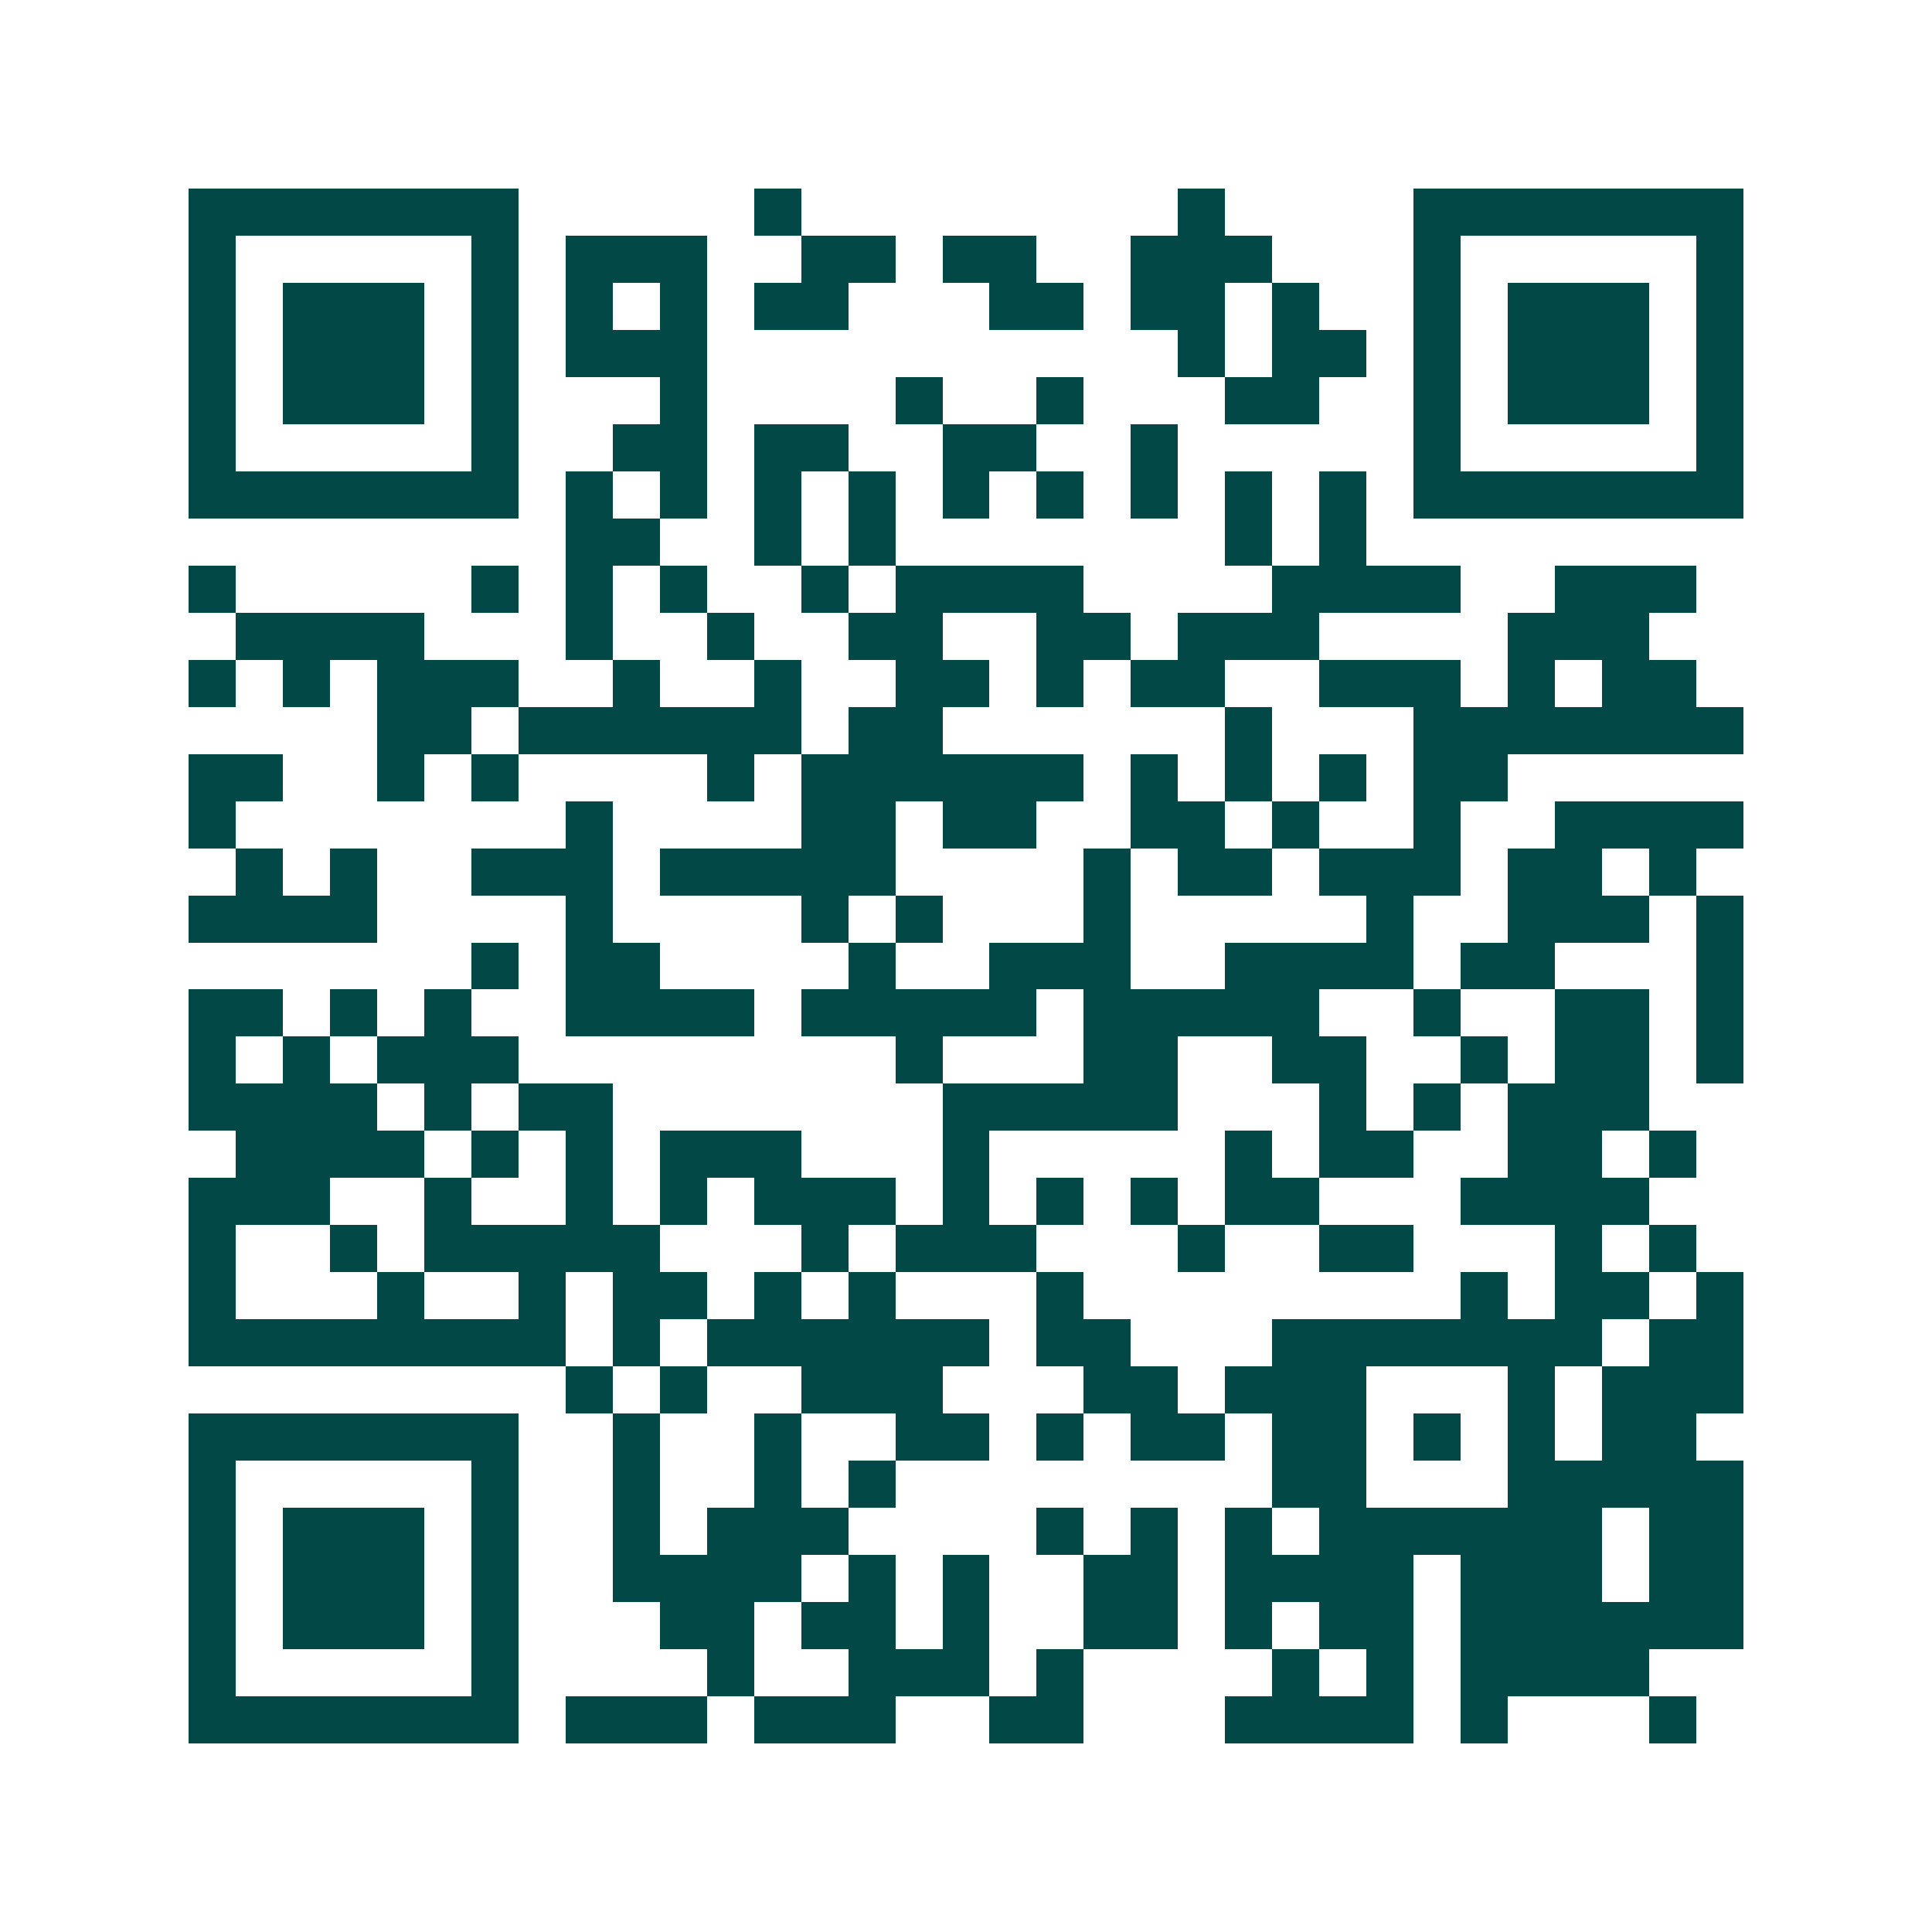 <svg xmlns="http://www.w3.org/2000/svg" width="200" height="200" viewBox="0 0 41 41" shape-rendering="crispEdges"><path fill="#ffffff" d="M0 0h41v41H0z"/><path stroke="#014847" d="M4 4.5h7m5 0h1m8 0h1m4 0h7M4 5.5h1m5 0h1m1 0h3m2 0h2m1 0h2m2 0h3m3 0h1m5 0h1M4 6.5h1m1 0h3m1 0h1m1 0h1m1 0h1m1 0h2m3 0h2m1 0h2m1 0h1m2 0h1m1 0h3m1 0h1M4 7.5h1m1 0h3m1 0h1m1 0h3m10 0h1m1 0h2m1 0h1m1 0h3m1 0h1M4 8.5h1m1 0h3m1 0h1m3 0h1m4 0h1m2 0h1m3 0h2m2 0h1m1 0h3m1 0h1M4 9.5h1m5 0h1m2 0h2m1 0h2m2 0h2m2 0h1m5 0h1m5 0h1M4 10.5h7m1 0h1m1 0h1m1 0h1m1 0h1m1 0h1m1 0h1m1 0h1m1 0h1m1 0h1m1 0h7M12 11.5h2m2 0h1m1 0h1m7 0h1m1 0h1M4 12.5h1m5 0h1m1 0h1m1 0h1m2 0h1m1 0h4m4 0h4m2 0h3M5 13.5h4m3 0h1m2 0h1m2 0h2m2 0h2m1 0h3m4 0h3M4 14.5h1m1 0h1m1 0h3m2 0h1m2 0h1m2 0h2m1 0h1m1 0h2m2 0h3m1 0h1m1 0h2M8 15.5h2m1 0h6m1 0h2m6 0h1m3 0h7M4 16.5h2m2 0h1m1 0h1m4 0h1m1 0h6m1 0h1m1 0h1m1 0h1m1 0h2M4 17.5h1m7 0h1m4 0h2m1 0h2m2 0h2m1 0h1m2 0h1m2 0h4M5 18.5h1m1 0h1m2 0h3m1 0h5m4 0h1m1 0h2m1 0h3m1 0h2m1 0h1M4 19.5h4m4 0h1m4 0h1m1 0h1m3 0h1m5 0h1m2 0h3m1 0h1M10 20.5h1m1 0h2m4 0h1m2 0h3m2 0h4m1 0h2m3 0h1M4 21.5h2m1 0h1m1 0h1m2 0h4m1 0h5m1 0h5m2 0h1m2 0h2m1 0h1M4 22.5h1m1 0h1m1 0h3m8 0h1m3 0h2m2 0h2m2 0h1m1 0h2m1 0h1M4 23.5h4m1 0h1m1 0h2m7 0h5m3 0h1m1 0h1m1 0h3M5 24.5h4m1 0h1m1 0h1m1 0h3m3 0h1m5 0h1m1 0h2m2 0h2m1 0h1M4 25.5h3m2 0h1m2 0h1m1 0h1m1 0h3m1 0h1m1 0h1m1 0h1m1 0h2m3 0h4M4 26.5h1m2 0h1m1 0h5m3 0h1m1 0h3m3 0h1m2 0h2m3 0h1m1 0h1M4 27.5h1m3 0h1m2 0h1m1 0h2m1 0h1m1 0h1m3 0h1m8 0h1m1 0h2m1 0h1M4 28.5h8m1 0h1m1 0h6m1 0h2m3 0h7m1 0h2M12 29.5h1m1 0h1m2 0h3m3 0h2m1 0h3m3 0h1m1 0h3M4 30.5h7m2 0h1m2 0h1m2 0h2m1 0h1m1 0h2m1 0h2m1 0h1m1 0h1m1 0h2M4 31.5h1m5 0h1m2 0h1m2 0h1m1 0h1m8 0h2m3 0h5M4 32.5h1m1 0h3m1 0h1m2 0h1m1 0h3m4 0h1m1 0h1m1 0h1m1 0h6m1 0h2M4 33.5h1m1 0h3m1 0h1m2 0h4m1 0h1m1 0h1m2 0h2m1 0h4m1 0h3m1 0h2M4 34.5h1m1 0h3m1 0h1m3 0h2m1 0h2m1 0h1m2 0h2m1 0h1m1 0h2m1 0h6M4 35.5h1m5 0h1m4 0h1m2 0h3m1 0h1m4 0h1m1 0h1m1 0h4M4 36.5h7m1 0h3m1 0h3m2 0h2m3 0h4m1 0h1m3 0h1"/></svg>
